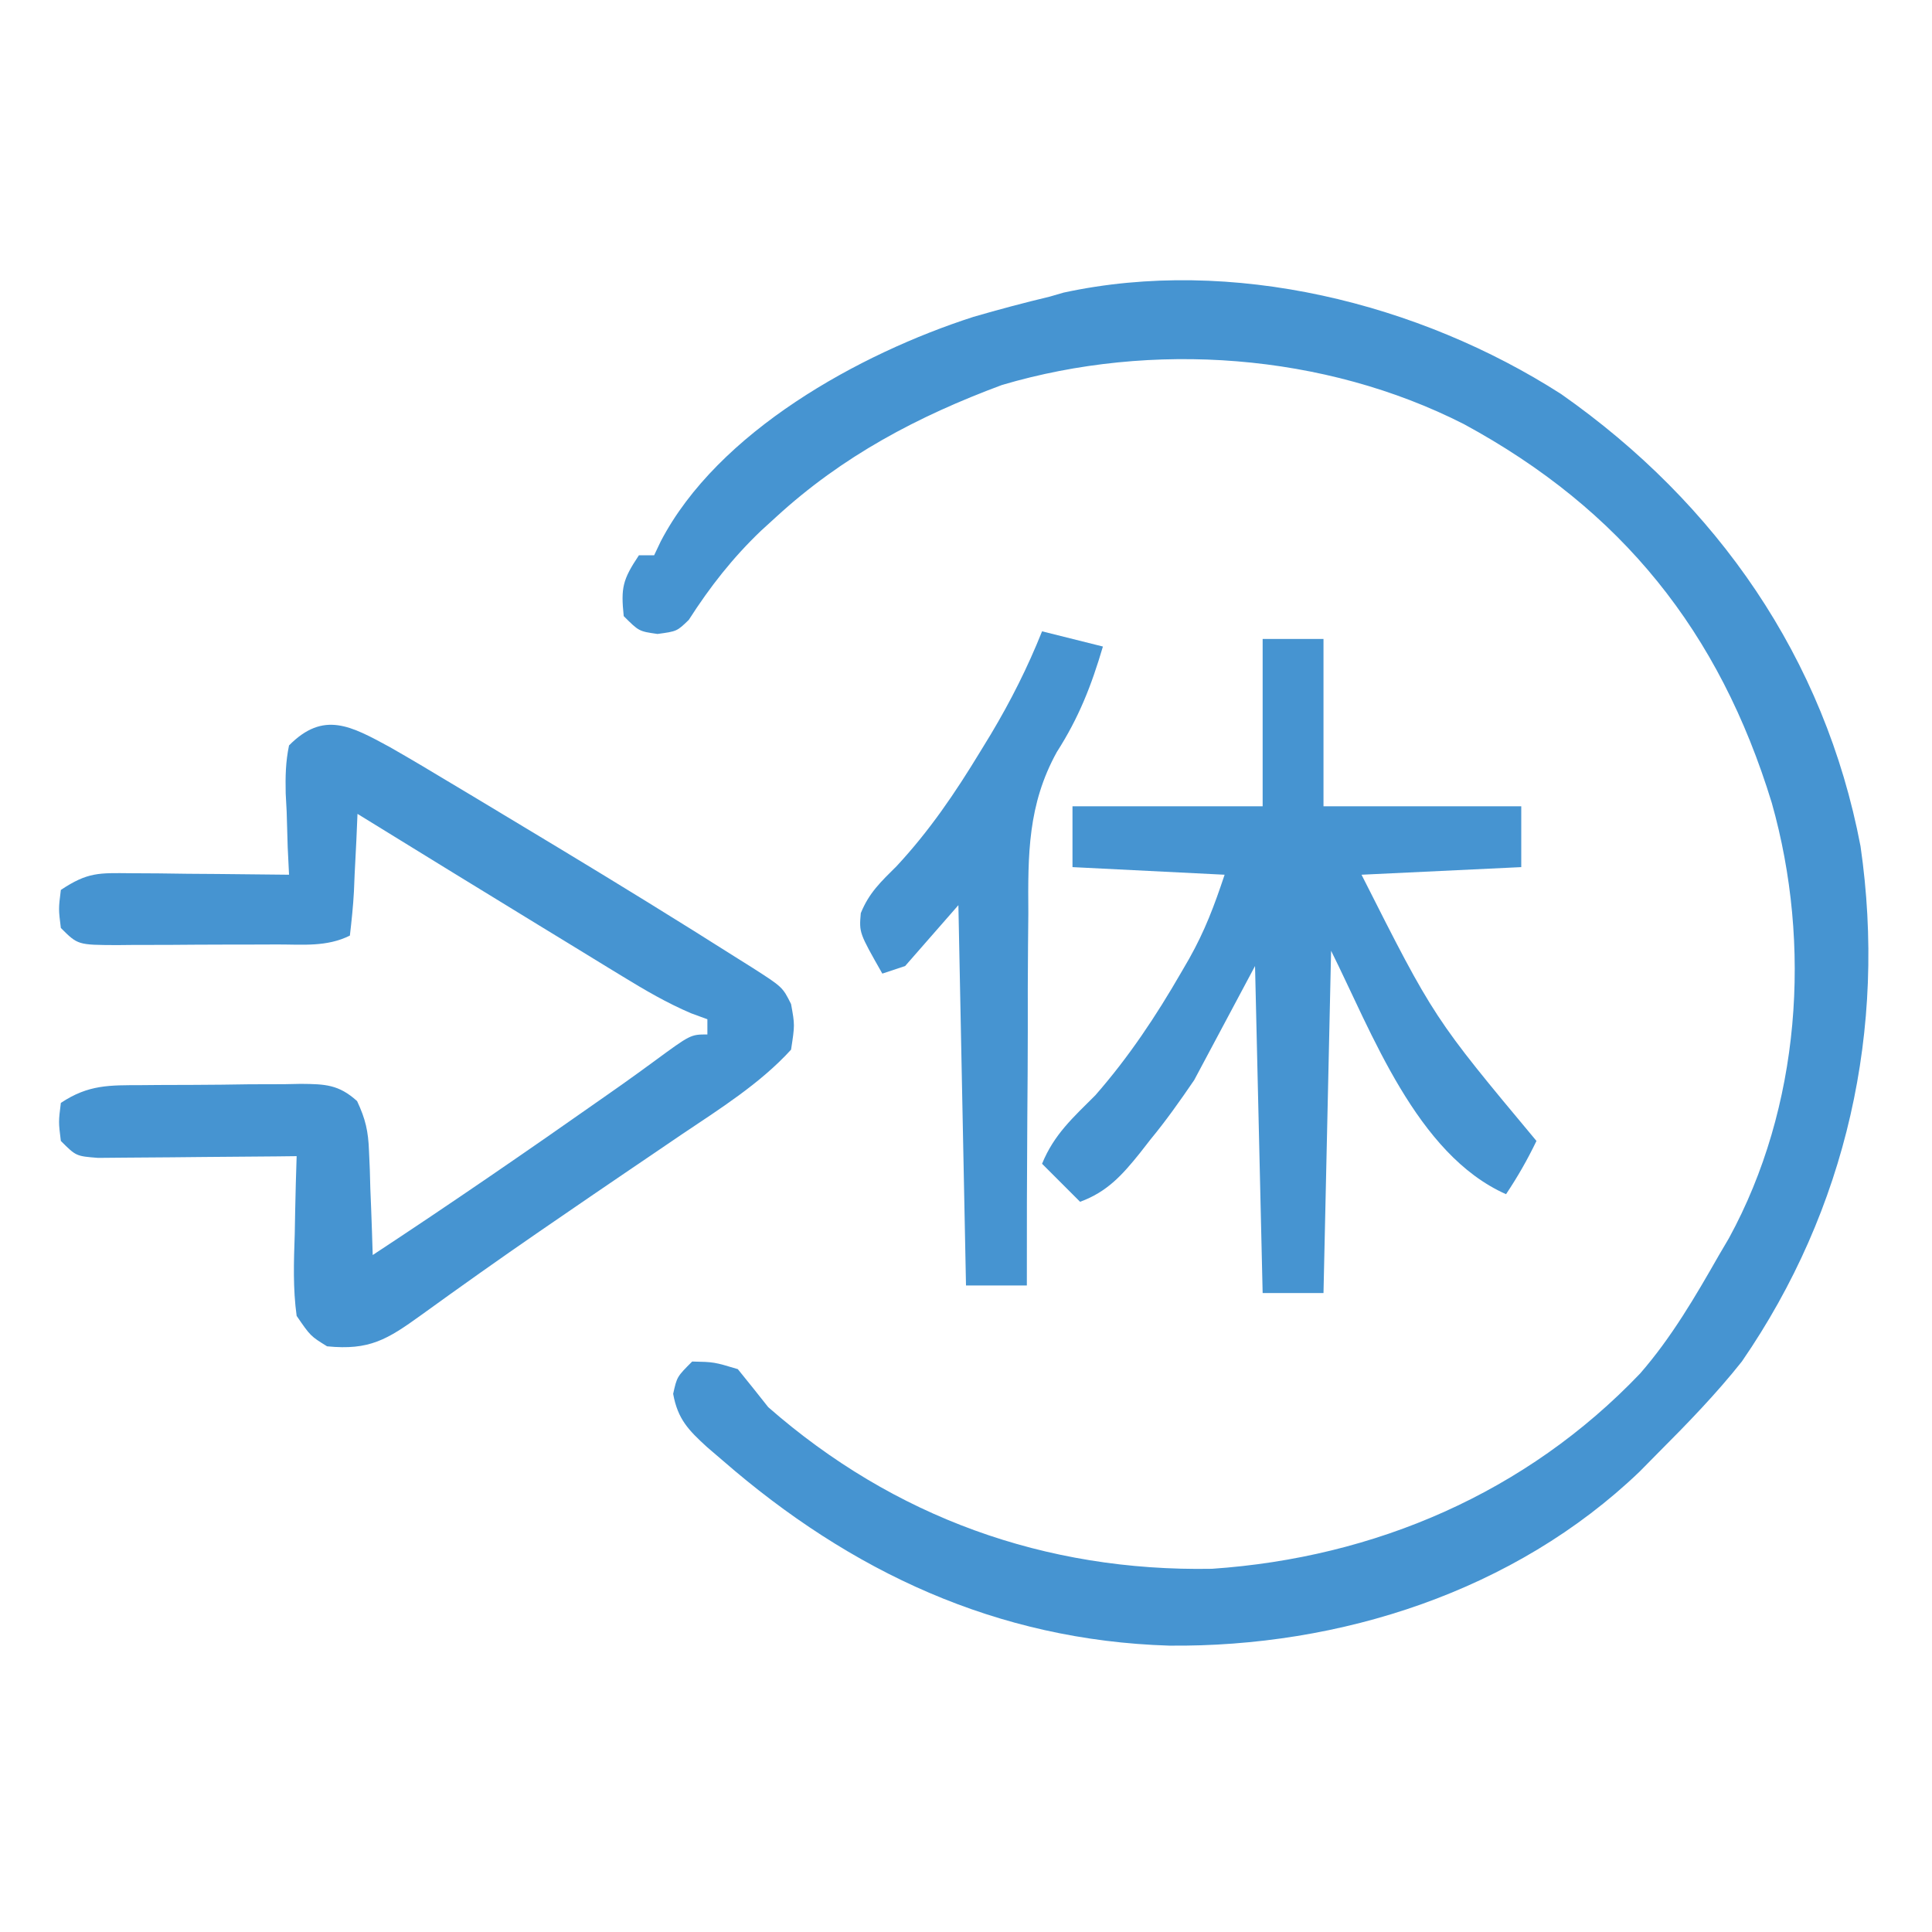 <?xml version="1.0" encoding="UTF-8"?>
<svg version="1.1" xmlns="http://www.w3.org/2000/svg" width="254" height="254">
<path d="M0 0 C20.512 14.383 34.643 34.714 39.353 59.443 C42.827 83.459 37.533 107.174 23.75 127.188 C20.363 131.458 16.598 135.335 12.75 139.188 C11.946 140.003 11.141 140.819 10.312 141.66 C-6.093 157.391 -29.079 164.77 -51.553 164.539 C-74.168 163.845 -93.404 154.845 -110.25 140.188 C-110.919 139.615 -111.588 139.043 -112.277 138.453 C-114.741 136.204 -116.144 134.771 -116.75 131.438 C-116.25 129.188 -116.25 129.188 -114.25 127.188 C-111.375 127.25 -111.375 127.25 -108.25 128.188 C-106.903 129.843 -105.572 131.511 -104.25 133.188 C-87.747 147.647 -67.844 154.827 -45.922 154.438 C-24.469 152.977 -4.588 144.442 10.373 128.766 C14.502 124.032 17.648 118.624 20.75 113.188 C21.179 112.458 21.609 111.728 22.051 110.977 C31.462 93.753 32.963 72.414 27.688 53.75 C20.809 31.267 7.989 15.214 -12.793 3.945 C-31.137 -5.382 -53.775 -7.029 -73.508 -1.203 C-84.594 2.917 -94.485 8.138 -103.25 16.188 C-103.893 16.774 -104.536 17.361 -105.199 17.965 C-108.94 21.543 -111.9 25.326 -114.695 29.684 C-116.25 31.188 -116.25 31.188 -118.805 31.535 C-121.25 31.188 -121.25 31.188 -123.25 29.188 C-123.633 25.455 -123.399 24.411 -121.25 21.188 C-120.59 21.188 -119.93 21.188 -119.25 21.188 C-118.966 20.591 -118.683 19.994 -118.391 19.379 C-110.876 4.941 -92.274 -5.326 -77.266 -10.156 C-73.94 -11.122 -70.617 -12.007 -67.25 -12.812 C-66.649 -12.987 -66.047 -13.161 -65.428 -13.341 C-43.317 -18.13 -18.676 -11.982 0 0 Z " fill="#4694D1" transform="translate(205.25,51.812)"/>
<path d="M0 0 C2.692 1.534 5.349 3.118 8.002 4.719 C8.972 5.299 9.942 5.879 10.941 6.476 C13.883 8.238 16.818 10.008 19.752 11.782 C20.596 12.29 21.439 12.799 22.309 13.323 C30.193 18.083 38.036 22.912 45.814 27.844 C46.405 28.215 46.995 28.585 47.604 28.966 C51.635 31.548 51.635 31.548 52.752 33.782 C53.252 36.532 53.252 36.532 52.752 39.782 C48.684 44.247 43.303 47.617 38.314 50.969 C36.902 51.93 35.489 52.891 34.076 53.852 C33.002 54.58 33.002 54.58 31.906 55.322 C28.471 57.65 25.048 59.996 21.627 62.344 C20.973 62.793 20.318 63.242 19.644 63.704 C14.412 67.302 9.237 70.977 4.091 74.698 C-0.334 77.889 -2.68 79.339 -8.248 78.782 C-10.428 77.434 -10.428 77.434 -12.248 74.782 C-12.745 71.188 -12.623 67.651 -12.498 64.032 C-12.48 63.048 -12.462 62.065 -12.443 61.051 C-12.396 58.627 -12.331 56.205 -12.248 53.782 C-13.55 53.797 -13.55 53.797 -14.878 53.813 C-18.095 53.848 -21.312 53.873 -24.528 53.892 C-25.921 53.902 -27.314 53.915 -28.707 53.933 C-30.708 53.957 -32.708 53.967 -34.709 53.977 C-35.913 53.988 -37.118 53.998 -38.359 54.009 C-41.248 53.782 -41.248 53.782 -43.248 51.782 C-43.561 49.282 -43.561 49.282 -43.248 46.782 C-39.603 44.352 -36.841 44.459 -32.623 44.446 C-31.88 44.439 -31.136 44.432 -30.371 44.426 C-28.8 44.416 -27.23 44.411 -25.66 44.411 C-23.256 44.407 -20.855 44.37 -18.451 44.333 C-16.925 44.327 -15.399 44.323 -13.873 44.321 C-13.154 44.306 -12.435 44.292 -11.695 44.277 C-8.508 44.306 -6.716 44.359 -4.303 46.54 C-3.191 48.903 -2.829 50.511 -2.736 53.11 C-2.701 53.909 -2.665 54.708 -2.629 55.532 C-2.595 56.769 -2.595 56.769 -2.561 58.032 C-2.526 58.872 -2.492 59.713 -2.457 60.579 C-2.375 62.646 -2.31 64.714 -2.248 66.782 C8.032 60.022 18.155 53.055 28.221 45.981 C29.373 45.172 29.373 45.172 30.549 44.346 C31.984 43.327 33.412 42.296 34.83 41.253 C39.554 37.782 39.554 37.782 41.752 37.782 C41.752 37.122 41.752 36.462 41.752 35.782 C41.054 35.527 40.356 35.272 39.637 35.009 C36.42 33.64 33.578 31.973 30.596 30.149 C30.012 29.793 29.429 29.438 28.827 29.072 C26.967 27.937 25.109 26.797 23.252 25.657 C22.036 24.914 20.82 24.172 19.604 23.43 C11.64 18.569 3.696 13.676 -4.248 8.782 C-4.297 9.925 -4.346 11.069 -4.396 12.247 C-4.471 13.737 -4.547 15.228 -4.623 16.719 C-4.669 17.851 -4.669 17.851 -4.717 19.006 C-4.821 20.937 -5.027 22.861 -5.248 24.782 C-8.293 26.304 -11.469 25.945 -14.811 25.95 C-15.558 25.953 -16.305 25.956 -17.074 25.96 C-18.655 25.965 -20.235 25.967 -21.815 25.967 C-24.238 25.969 -26.661 25.987 -29.084 26.006 C-30.618 26.009 -32.152 26.011 -33.686 26.012 C-34.413 26.019 -35.14 26.027 -35.889 26.034 C-41.019 26.011 -41.019 26.011 -43.248 23.782 C-43.561 21.282 -43.561 21.282 -43.248 18.782 C-39.708 16.422 -38.237 16.547 -34.049 16.586 C-32.84 16.593 -31.632 16.599 -30.387 16.606 C-28.493 16.631 -28.493 16.631 -26.561 16.657 C-25.286 16.666 -24.012 16.675 -22.699 16.684 C-19.549 16.708 -16.398 16.741 -13.248 16.782 C-13.306 15.589 -13.364 14.397 -13.424 13.168 C-13.471 11.602 -13.516 10.036 -13.561 8.469 C-13.602 7.684 -13.644 6.898 -13.688 6.088 C-13.734 3.887 -13.702 1.937 -13.248 -0.218 C-8.705 -4.811 -5.102 -2.765 0 0 Z " fill="#4694D1" transform="translate(51.248,98.218)"/>
<path d="M0 0 C2.64 0 5.28 0 8 0 C8 7.26 8 14.52 8 22 C16.58 22 25.16 22 34 22 C34 24.64 34 27.28 34 30 C23.605 30.495 23.605 30.495 13 31 C22.528 49.854 22.528 49.854 36 66 C34.796 68.494 33.546 70.681 32 73 C20.222 67.777 14.348 51.696 9 41 C8.67 55.85 8.34 70.7 8 86 C5.36 86 2.72 86 0 86 C-0.33 71.81 -0.66 57.62 -1 43 C-3.64 47.95 -6.28 52.9 -9 58 C-10.882 60.752 -12.653 63.269 -14.75 65.812 C-15.205 66.396 -15.66 66.979 -16.129 67.58 C-18.468 70.495 -20.445 72.696 -24 74 C-25.65 72.35 -27.3 70.7 -29 69 C-27.428 65.141 -24.923 62.923 -22 60 C-17.6 54.977 -14.014 49.581 -10.688 43.812 C-10.35 43.231 -10.013 42.649 -9.665 42.049 C-7.588 38.356 -6.368 35.104 -5 31 C-11.6 30.67 -18.2 30.34 -25 30 C-25 27.36 -25 24.72 -25 22 C-16.75 22 -8.5 22 0 22 C0 14.74 0 7.48 0 0 Z " fill="#4694D1" transform="translate(166,84)"/>
<path d="M0 0 C2.64 0.66 5.28 1.32 8 2 C6.474 7.171 4.84 11.34 1.933 15.882 C-1.882 22.8 -1.861 29.343 -1.805 37.074 C-1.816 38.493 -1.83 39.913 -1.846 41.332 C-1.882 45.029 -1.883 48.726 -1.876 52.423 C-1.875 56.211 -1.908 59.999 -1.938 63.787 C-1.991 71.192 -2.008 78.595 -2 86 C-4.64 86 -7.28 86 -10 86 C-10.33 69.5 -10.66 53 -11 36 C-13.31 38.64 -15.62 41.28 -18 44 C-19.485 44.495 -19.485 44.495 -21 45 C-24.054 39.625 -24.054 39.625 -23.832 37.055 C-22.744 34.367 -21.183 32.919 -19.125 30.875 C-14.786 26.209 -11.431 21.253 -8.125 15.812 C-7.661 15.052 -7.197 14.292 -6.719 13.509 C-4.099 9.118 -1.899 4.748 0 0 Z " fill="#4694D1" transform="translate(137,83)"/>
</svg>
